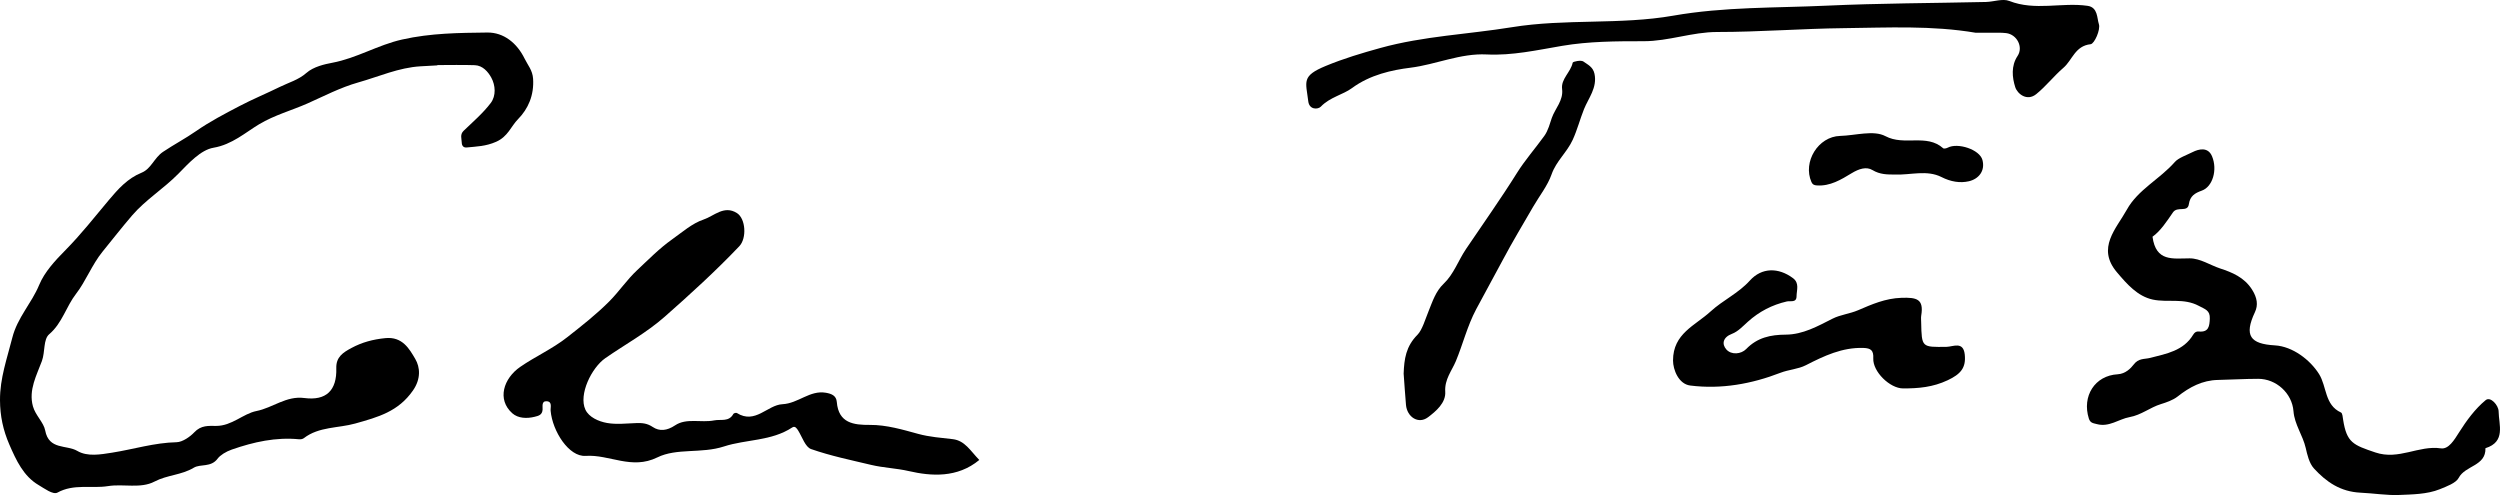 <?xml version="1.0" encoding="UTF-8"?> <svg xmlns="http://www.w3.org/2000/svg" id="b" data-name="Layer 2" width="304.185" height="60.237" viewBox="0 0 304.185 60.237"><g id="c" data-name="Layer 1"><g><path d="M53.218,7.955c-.679,.037-1.357,.072-2.036,.112-2.668,.155-5.073,1.252-7.591,1.963-2.194,.62-4.178,1.67-6.177,2.556-1.913,.849-3.99,1.4-5.889,2.535-1.635,.977-3.289,2.472-5.543,2.853-1.571,.265-3.03,1.894-4.282,3.167-1.787,1.816-4.001,3.178-5.628,5.074-1.224,1.426-2.399,2.932-3.597,4.405-1.285,1.581-2.047,3.616-3.218,5.123-1.213,1.561-1.679,3.567-3.265,4.918-.743,.633-.483,2.14-.893,3.263-.62,1.698-1.645,3.509-1.094,5.511,.301,1.095,1.313,1.967,1.493,2.939,.444,2.399,2.608,1.722,3.903,2.488,1.231,.728,2.833,.437,4.233,.216,2.616-.413,5.157-1.215,7.85-1.272,.744-.016,1.679-.698,2.146-1.196,.847-.902,1.762-.788,2.677-.788,1.912,.002,3.28-1.491,4.899-1.812,1.99-.395,3.626-1.872,5.815-1.583,2.672,.353,3.979-.922,3.898-3.63-.041-1.372,.835-1.912,1.836-2.453,1.298-.7,2.634-1.054,4.135-1.204,2.08-.208,2.923,1.319,3.633,2.526,.602,1.022,.707,2.432-.276,3.846-1.782,2.562-4.216,3.229-7.024,4.018-2.058,.578-4.422,.365-6.252,1.781-.141,.109-.379,.156-.563,.138-2.845-.28-5.532,.322-8.206,1.251-.714,.248-1.416,.688-1.716,1.095-.823,1.115-2.087,.618-2.912,1.115-1.501,.903-3.237,.873-4.774,1.683-1.684,.888-3.772,.253-5.65,.552-2.035,.324-4.161-.312-6.16,.79-.539,.297-1.617-.523-2.28-.909-1.844-1.076-2.733-3.001-3.575-4.942C.377,52.336,.01,50.611,0,48.697c-.014-2.673,.859-5.079,1.496-7.602,.622-2.46,2.344-4.191,3.268-6.421,.656-1.584,1.934-2.959,3.213-4.254,1.875-1.898,3.534-4.013,5.252-6.062,1.137-1.356,2.294-2.656,3.994-3.343,1.183-.478,1.525-1.811,2.617-2.542,1.317-.883,2.731-1.628,4.038-2.536,1.658-1.152,3.471-2.094,5.266-3.034,1.597-.837,3.27-1.525,4.889-2.322,1.096-.539,2.286-.859,3.253-1.711,.86-.757,2.219-1.062,3.145-1.235,2.974-.557,5.53-2.159,8.494-2.826,3.496-.787,6.914-.81,10.362-.852,2.005-.024,3.618,1.281,4.55,3.186,.386,.79,.96,1.401,1.027,2.442,.128,1.99-.585,3.648-1.833,4.913-.864,.877-1.215,2.113-2.666,2.754-1.259,.556-2.371,.568-3.576,.691-.385,.04-.593-.201-.604-.581-.015-.496-.245-.996,.232-1.454,1.135-1.092,2.353-2.134,3.296-3.378,.663-.875,.577-2.154,.062-3.091-.378-.69-1.035-1.475-2.007-1.509-1.516-.052-3.034-.014-4.552-.014v.038Z"></path><path d="M261.905,28.806c.413,3.079,2.488,2.635,4.514,2.629,1.294-.003,2.489,.826,3.734,1.236,1.41,.464,2.91,1.055,3.87,2.577,.629,.997,.747,1.877,.345,2.729-1.35,2.866-.577,3.873,2.429,4.046,2.153,.124,4.288,1.76,5.373,3.492,.953,1.522,.66,3.759,2.665,4.675,.186,.085,.215,.579,.264,.891,.438,2.786,1.227,3.06,3.923,3.971,2.857,.966,5.267-.896,7.973-.499,.935,.137,1.626-1.018,2.215-1.952,.901-1.428,1.945-2.854,3.23-3.913,.597-.492,1.566,.637,1.576,1.353,.023,1.637,.902,3.714-1.6,4.492,.061,2.192-2.461,2.085-3.263,3.62-.325,.622-1.49,1.044-2.279,1.367-1.564,.64-3.464,.638-5.018,.707-1.336,.06-3.106-.208-4.634-.28-2.453-.115-4.169-1.306-5.677-2.951-.589-.642-.827-1.741-.996-2.481-.357-1.56-1.364-2.858-1.491-4.478-.173-2.203-2.11-3.946-4.288-3.944-1.635,.002-3.269,.102-4.904,.136-1.904,.04-3.447,.863-4.912,2.021-.562,.444-1.424,.734-2.028,.919-1.323,.404-2.372,1.325-3.817,1.584-1.307,.235-2.475,1.258-3.991,.846-.432-.117-.785-.12-.961-.679-.851-2.701,.716-5.228,3.519-5.381,.944-.052,1.607-.748,1.922-1.166,.617-.82,1.311-.643,2.029-.828,1.966-.506,4.045-.858,5.225-2.819,.172-.286,.385-.421,.67-.392,1.222,.125,1.317-.646,1.354-1.57,.039-1.002-.559-1.131-1.332-1.546-1.846-.992-3.782-.377-5.602-.766-1.861-.398-3.159-1.899-4.366-3.323-2.512-2.964-.07-5.309,1.207-7.62,1.341-2.428,4.015-3.716,5.837-5.798,.437-.5,1.435-.838,2.178-1.212,.71-.357,1.855-.669,2.351,.519,.683,1.635,.08,3.701-1.236,4.173-.859,.308-1.439,.652-1.587,1.662-.152,1.036-1.389,.196-1.933,.989-.762,1.11-1.521,2.276-2.49,2.963Z"></path><path d="M119.153,55.967c-2.671,2.21-5.851,1.977-8.565,1.353-1.531-.352-3.084-.395-4.589-.754-2.454-.586-4.94-1.097-7.311-1.927-.697-.244-1.073-1.447-1.559-2.234-.187-.303-.401-.615-.733-.396-2.545,1.68-5.613,1.433-8.312,2.314-2.741,.895-5.734,.163-8.105,1.331-3.131,1.542-5.814-.38-8.725-.186-2.034,.135-4.03-2.992-4.257-5.485-.038-.414,.235-1.117-.474-1.163-.667-.043-.478,.651-.504,1.016-.047,.657-.491,.755-.956,.872-.968,.245-2.031,.194-2.726-.421-1.899-1.683-1.07-4.248,.96-5.649,1.84-1.27,3.891-2.177,5.691-3.588,1.769-1.387,3.533-2.769,5.119-4.355,1.207-1.207,2.171-2.664,3.416-3.824,1.37-1.277,2.67-2.621,4.234-3.732,1.25-.888,2.479-1.975,3.856-2.431,1.248-.414,2.48-1.776,4.048-.787,1.073,.677,1.221,3.064,.291,4.04-2.867,3.012-5.929,5.8-9.05,8.554-2.26,1.994-4.837,3.384-7.252,5.063-1.671,1.162-3.271,4.429-2.426,6.259,.427,.926,1.612,1.444,2.625,1.625,1.158,.208,2.386,.055,3.583,.015,.72-.024,1.314,.024,1.996,.48,.799,.534,1.712,.466,2.713-.205,1.382-.927,3.167-.287,4.752-.602,.82-.163,1.795,.214,2.339-.789,.05-.092,.336-.165,.425-.109,2.234,1.404,3.716-.98,5.538-1.071,1.937-.097,3.33-1.732,5.288-1.395,.693,.12,1.272,.347,1.333,1.124,.206,2.591,2.077,2.803,4.03,2.789,2.021-.015,4.022,.587,5.844,1.085,1.441,.394,2.821,.479,4.237,.649,1.479,.178,2.13,1.408,3.225,2.531Z"></path><path d="M240.39,3.985c-5.312-.901-10.674-.622-16.017-.56-5.145,.059-10.288,.468-15.432,.468-3.054,0-5.905,1.123-8.951,1.121-3.31-.003-6.67,.014-9.916,.564-3.053,.518-6.084,1.202-9.17,1.047-3.232-.162-6.167,1.224-9.3,1.615-2.226,.277-4.898,.846-7.115,2.486-1.062,.786-2.678,1.096-3.779,2.25-.333,.349-1.398,.413-1.527-.647-.298-2.439-.845-3.079,2.138-4.312,2.171-.897,4.385-1.56,6.655-2.186,5.258-1.449,10.656-1.657,15.963-2.519,6.564-1.065,13.208-.276,19.639-1.405,6.226-1.092,12.429-.932,18.643-1.218,6.465-.298,12.943-.303,19.415-.45,.956-.022,2.037-.44,2.843-.123,3.143,1.237,6.373,.14,9.524,.592,1.271,.182,1.138,1.517,1.376,2.225,.225,.669-.543,2.396-1.002,2.445-1.902,.2-2.224,1.936-3.314,2.872-1.162,.997-2.116,2.242-3.304,3.201-1.128,.911-2.296-.033-2.558-.855-.368-1.159-.526-2.568,.288-3.793,.712-1.07-.064-2.61-1.385-2.775-.63-.079-1.275-.037-1.913-.043-.6-.005-1.2-.001-1.8-.001Z"></path><path d="M233.757,39.234c.065,3.051,.064,3.007,3.08,2.968,.794-.01,2.043-.722,2.222,.926,.178,1.639-.514,2.398-2.073,3.135-1.809,.855-3.562,1.001-5.43,.998-1.61-.002-3.7-2.046-3.626-3.656,.044-.958-.27-1.242-1.204-1.271-2.582-.08-4.784,.97-6.995,2.101-.956,.489-2.066,.524-3.108,.927-3.489,1.35-7.187,2.024-10.969,1.546-1.41-.178-2.091-1.921-2.09-3.05,.003-3.28,2.679-4.229,4.57-5.961,1.503-1.376,3.38-2.21,4.77-3.752,1.46-1.621,3.493-1.61,5.248-.307,.822,.61,.448,1.456,.442,2.208-.007,.824-.739,.531-1.186,.634-1.793,.413-3.363,1.229-4.733,2.461-.605,.544-1.206,1.2-1.934,1.474-1.128,.426-1.263,1.253-.689,1.904,.612,.693,1.801,.579,2.41-.048,1.37-1.41,2.971-1.743,4.831-1.755,2.079-.014,3.867-1.025,5.689-1.947,.949-.481,2.07-.581,3.107-1.026,1.645-.706,3.304-1.444,5.265-1.507,1.864-.06,2.745,.136,2.409,2.161-.045,.272-.006,.558-.006,.838Z"></path><path d="M170.788,45.446c.065-1.761,.27-3.295,1.682-4.714,.575-.577,.955-1.905,1.366-2.911,.467-1.143,.845-2.373,1.83-3.308,1.223-1.161,1.773-2.825,2.711-4.216,2.074-3.077,4.232-6.109,6.205-9.265,.956-1.53,2.225-2.978,3.318-4.492,.483-.67,.683-1.531,.918-2.199,.405-1.151,1.423-2.113,1.249-3.513-.153-1.229,1.046-2.039,1.288-3.199,.031-.15,1.026-.346,1.301-.146,.519,.377,1.172,.648,1.352,1.495,.359,1.688-.744,2.976-1.273,4.295-.484,1.205-.823,2.533-1.379,3.743-.702,1.527-2.005,2.586-2.566,4.19-.492,1.406-1.487,2.634-2.246,3.949-1.238,2.145-2.523,4.265-3.681,6.453-1.068,2.018-2.193,4.021-3.256,6.029-1.08,2.04-1.607,4.237-2.468,6.307-.47,1.129-1.388,2.218-1.29,3.713,.09,1.356-1.129,2.384-2.107,3.118-1.16,.87-2.543-.037-2.67-1.514-.109-1.271-.191-2.543-.285-3.815Z"></path><path d="M230.565,21.238c-.944-.003-1.823,.003-2.735-.545-.743-.446-1.637-.16-2.534,.383-1.266,.766-2.62,1.607-4.249,1.484-.295-.022-.503-.092-.643-.411-1.077-2.458,.823-5.537,3.487-5.61,1.865-.051,4.077-.736,5.516,.028,2.314,1.228,4.998-.335,7.024,1.47,.094,.084,.398,.014,.559-.071,1.22-.64,3.884,.223,4.221,1.499,.354,1.344-.472,2.316-1.649,2.589-1.074,.249-2.213,.06-3.33-.509-1.782-.907-3.77-.231-5.667-.307Z"></path></g></g></svg> 